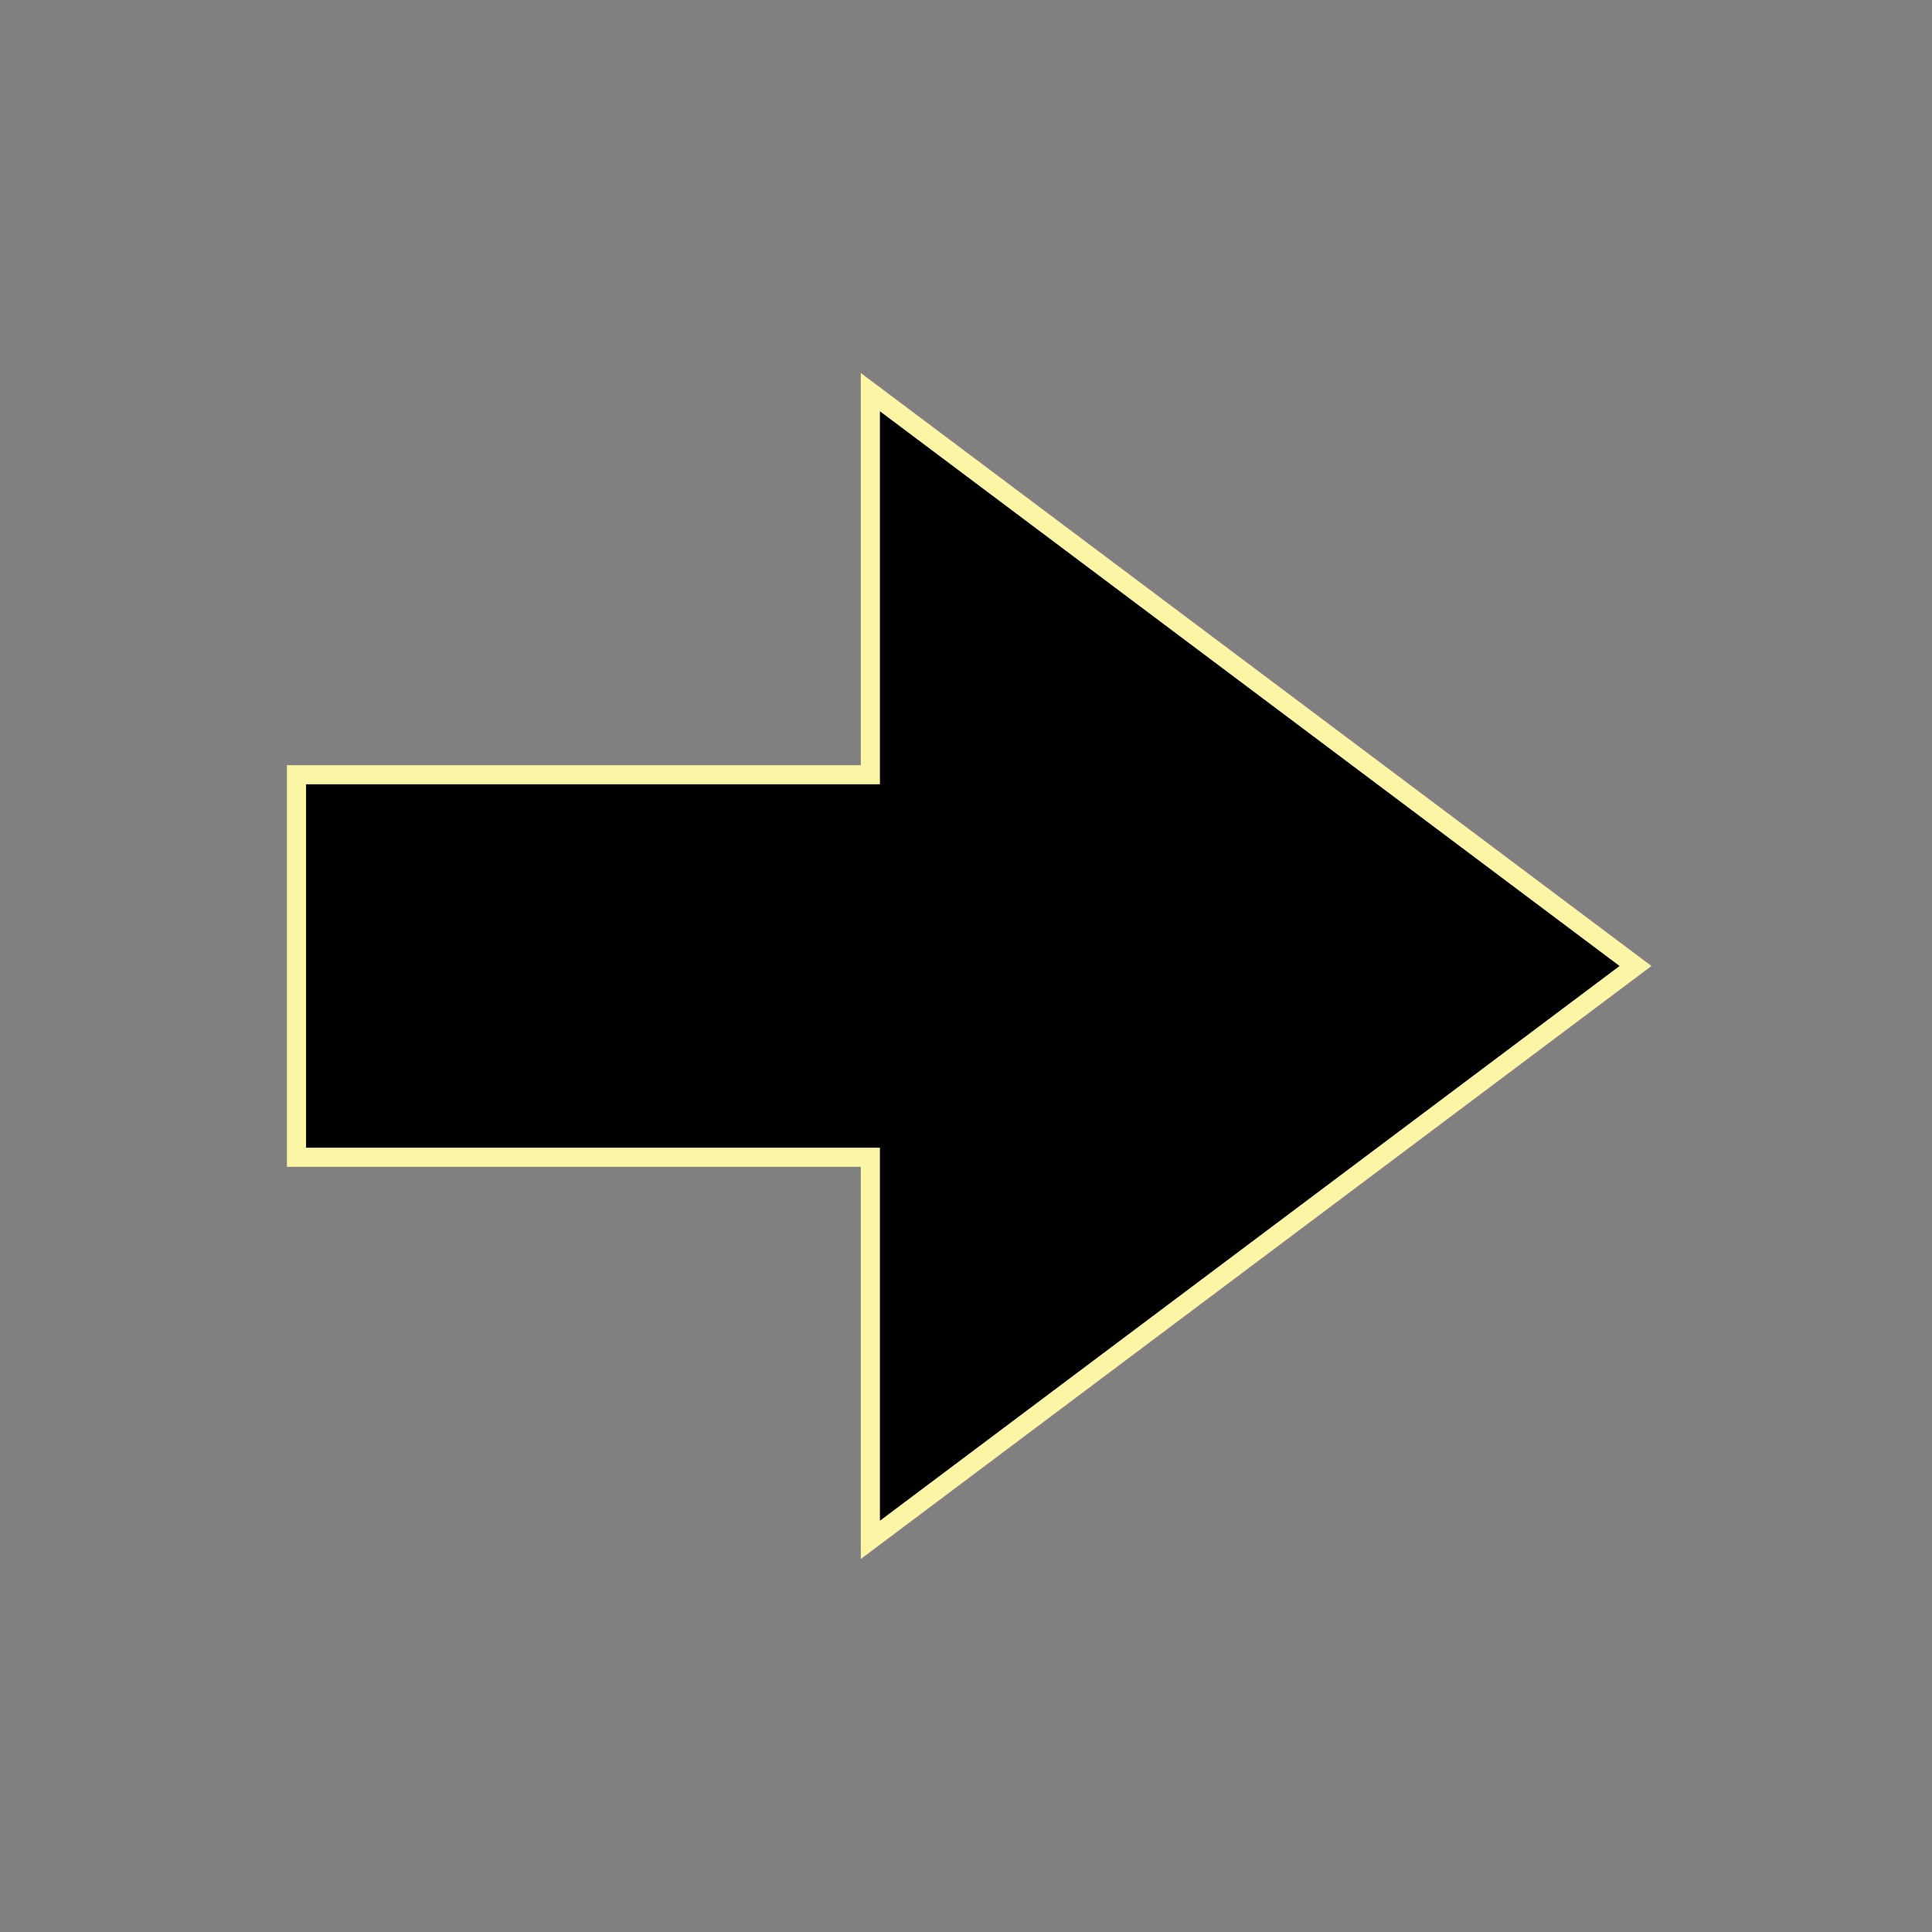 <?xml version="1.0" encoding="utf-8"?>
<!-- Generator: Adobe Illustrator 26.5.0, SVG Export Plug-In . SVG Version: 6.00 Build 0)  -->
<svg version="1.1" xmlns="http://www.w3.org/2000/svg" xmlns:xlink="http://www.w3.org/1999/xlink" x="0px" y="0px"
	 viewBox="0 0 101 101" style="enable-background:new 0 0 101 101;" xml:space="preserve">
<rect x="0" y="0" width="101" height="101" fill="#808080" stroke="none"/>
<style type="text/css">
	.st0{stroke:#FDF5A6;stroke-miterlimit:10;}
</style>
<g id="Layer_1">
</g>
<g id="Layer_2">
	<polygon class="st0" points="85.5,50.5 45.5,80.5 45.5,60.5 15.5,60.5 15.5,40.5 45.5,40.5 45.5,20.5 	"/>
</g>
<g id="Layer_3">
</g>
</svg>
